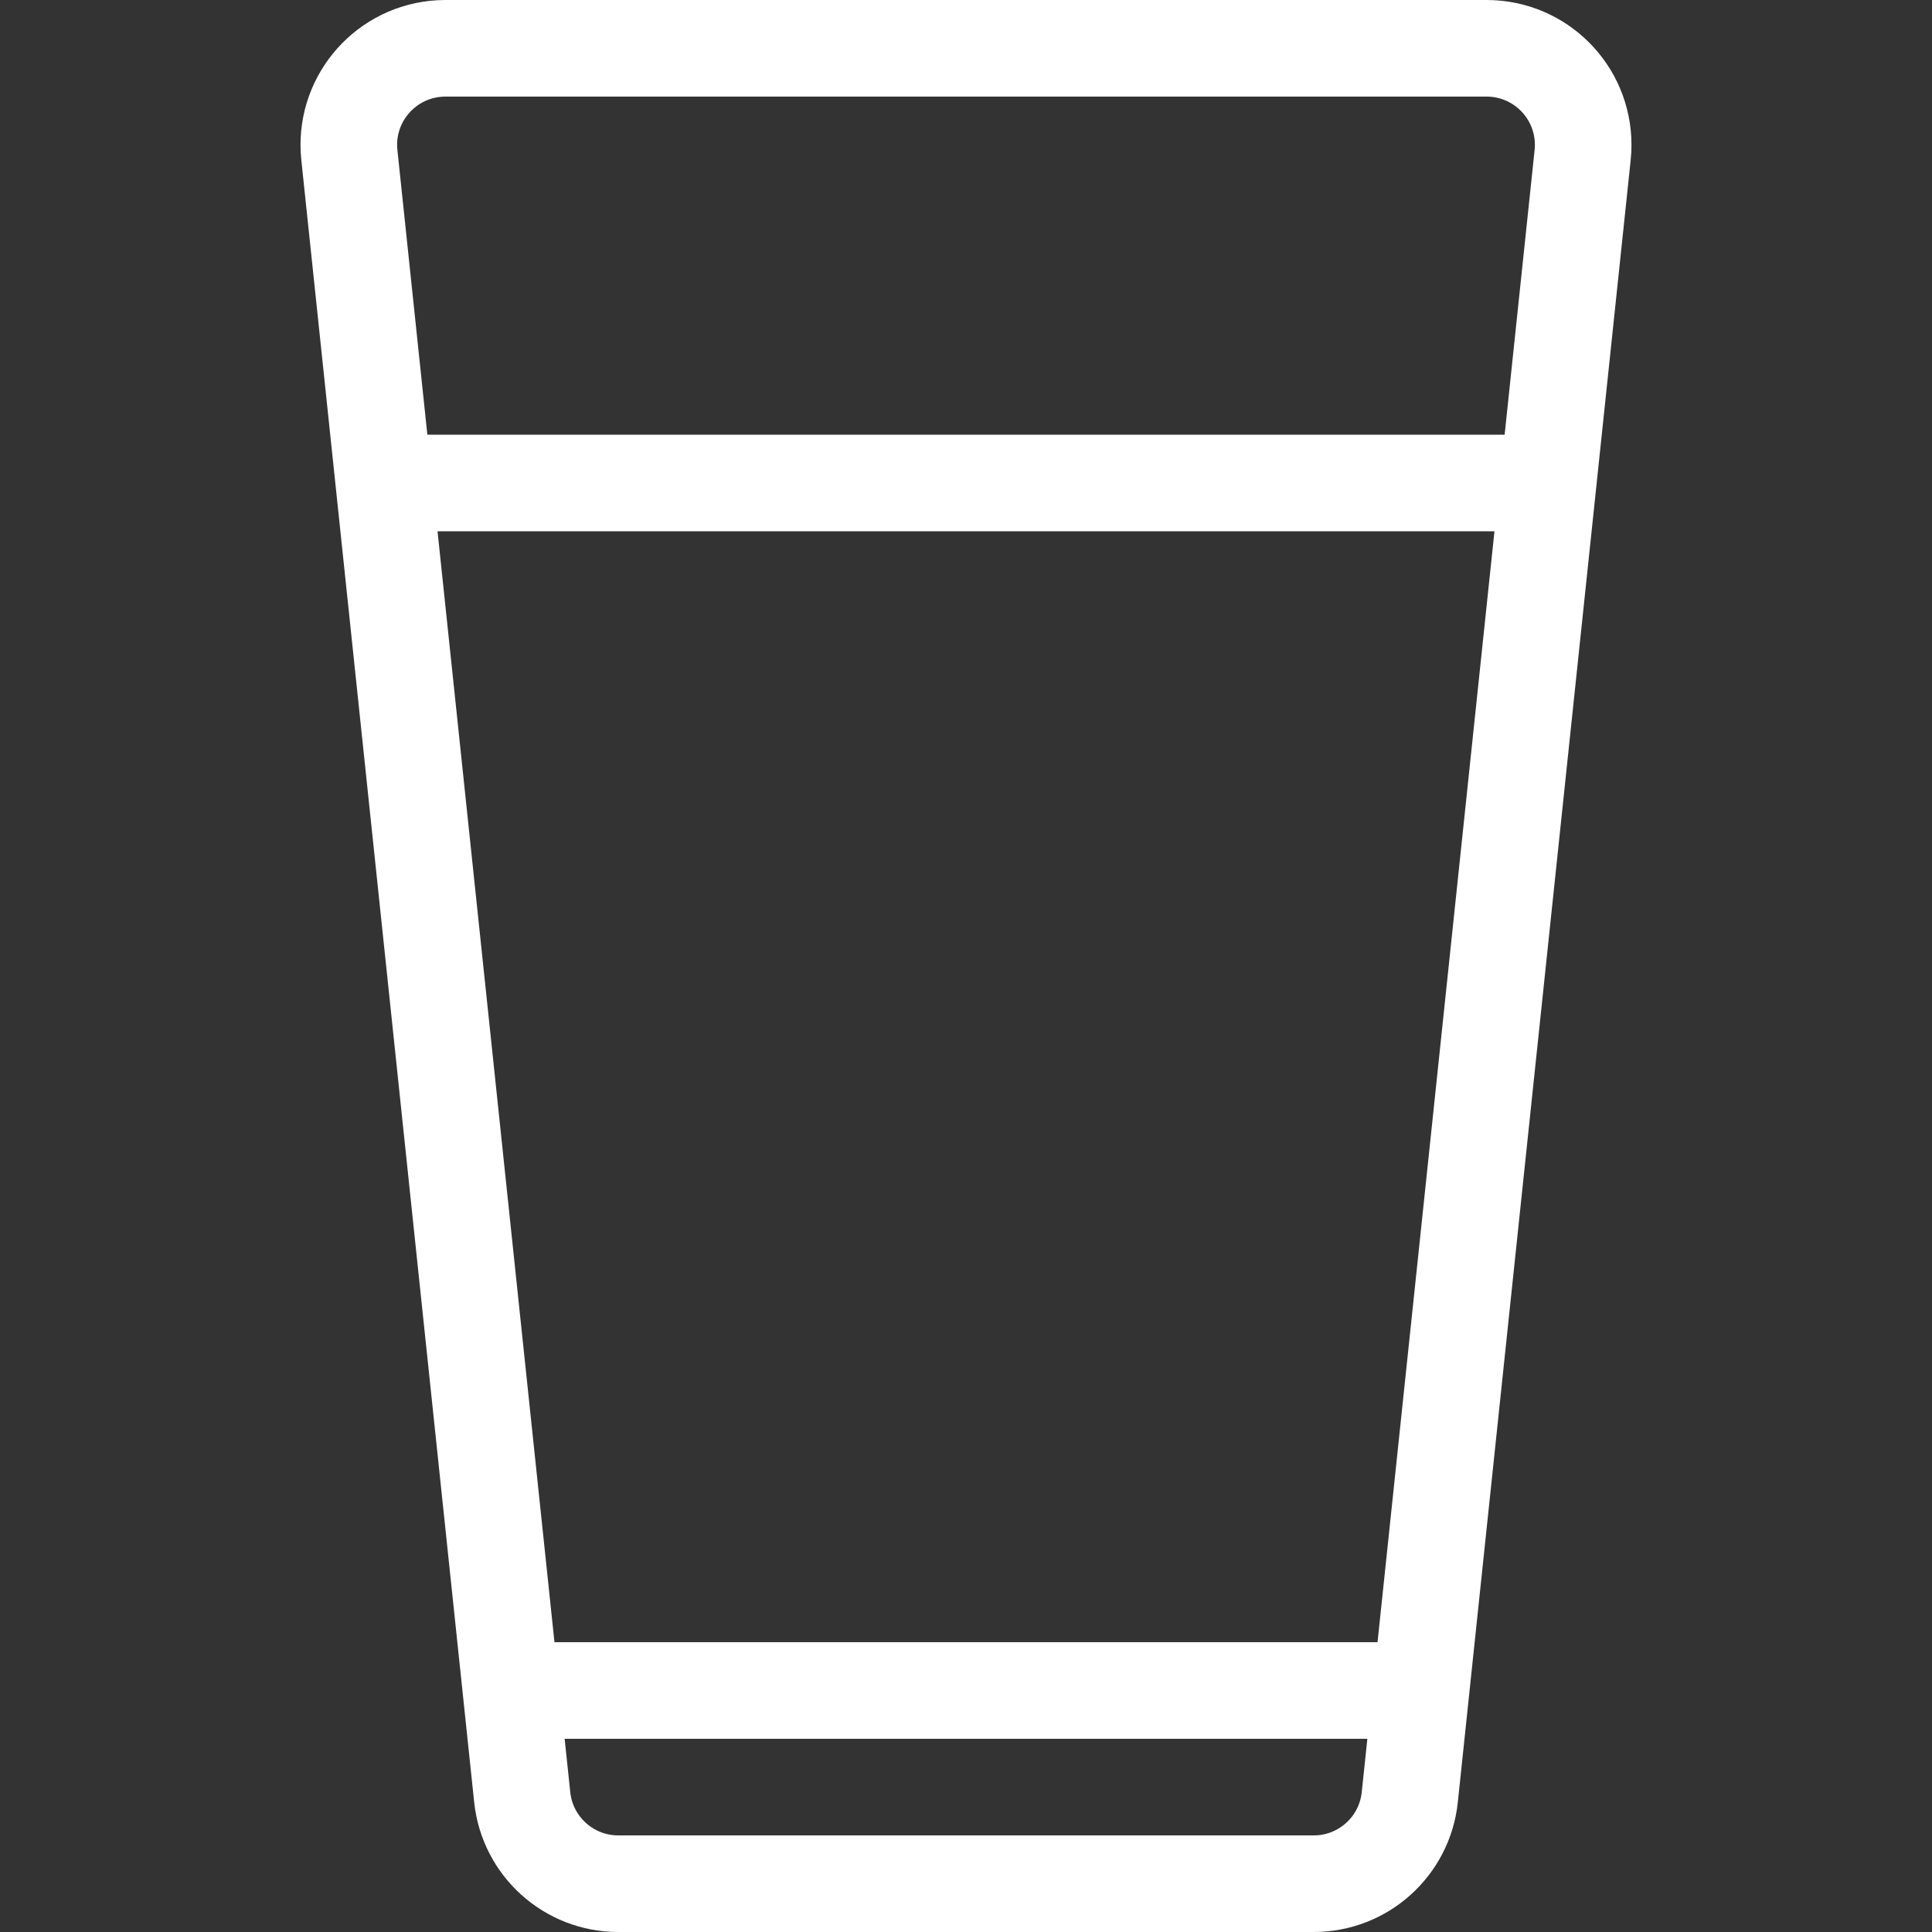<?xml version="1.0" encoding="UTF-8"?>
<svg width="40px" height="40px" viewBox="0 0 40 40" version="1.1" xmlns="http://www.w3.org/2000/svg" xmlns:xlink="http://www.w3.org/1999/xlink">
    <rect x="0" y="0" width="40" height="40" fill="#333333" stroke="none"/>
    <!-- Generator: Sketch 49.2 (51160) - http://www.bohemiancoding.com/sketch -->
    <title>Icon/Small/Beer</title>
    <desc>Created with Sketch.</desc>
    <defs></defs>
    <g id="Icon/Small/Beer" stroke="none" stroke-width="1" fill="none" fill-rule="evenodd">
        <g id="Group" transform="translate(7, 1)" stroke="#FFF" stroke-width="2">
            <path d="M2.222,0 L23.778,4.4408921e-16 C24.883,2.41183085e-16 25.778,0.895 25.778,2 C25.778,2.07 25.775,2.14 25.767,2.209 L22.188,36.209 C22.081,37.227 21.223,38 20.199,38 L5.801,38 C4.777,38 3.919,37.227 3.812,36.209 L0.233,2.209 C0.117,1.111 0.914,0.127 2.012,0.011 C2.082,0.004 2.152,-6.5328715e-16 2.222,-6.66133815e-16 Z" id="Rectangle-8"></path>
            <path d="M22,34 L4,34" id="Path-8"></path>
            <path d="M25,9 L1,9" id="Path-8"></path>
        </g>
    </g>
</svg>